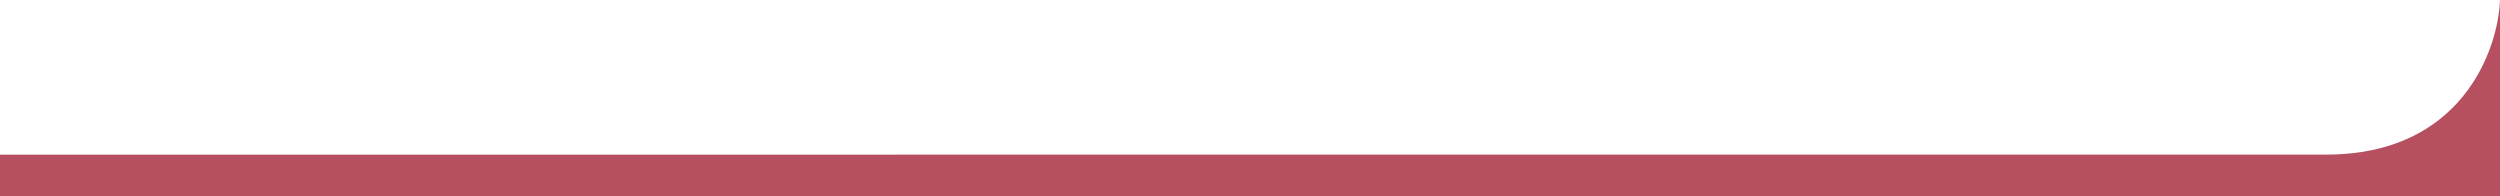 <svg width="1440" height="113" viewBox="0 0 1440 113" fill="none" xmlns="http://www.w3.org/2000/svg">
<path d="M1340.07 89.038C1417.22 89.038 1438.83 29.679 1440 0V113H474.917H0V103.213V97.664V92.62V89.088C414.462 89.088 1262.92 89.038 1340.07 89.038Z" fill="#B65060"/>
</svg>
